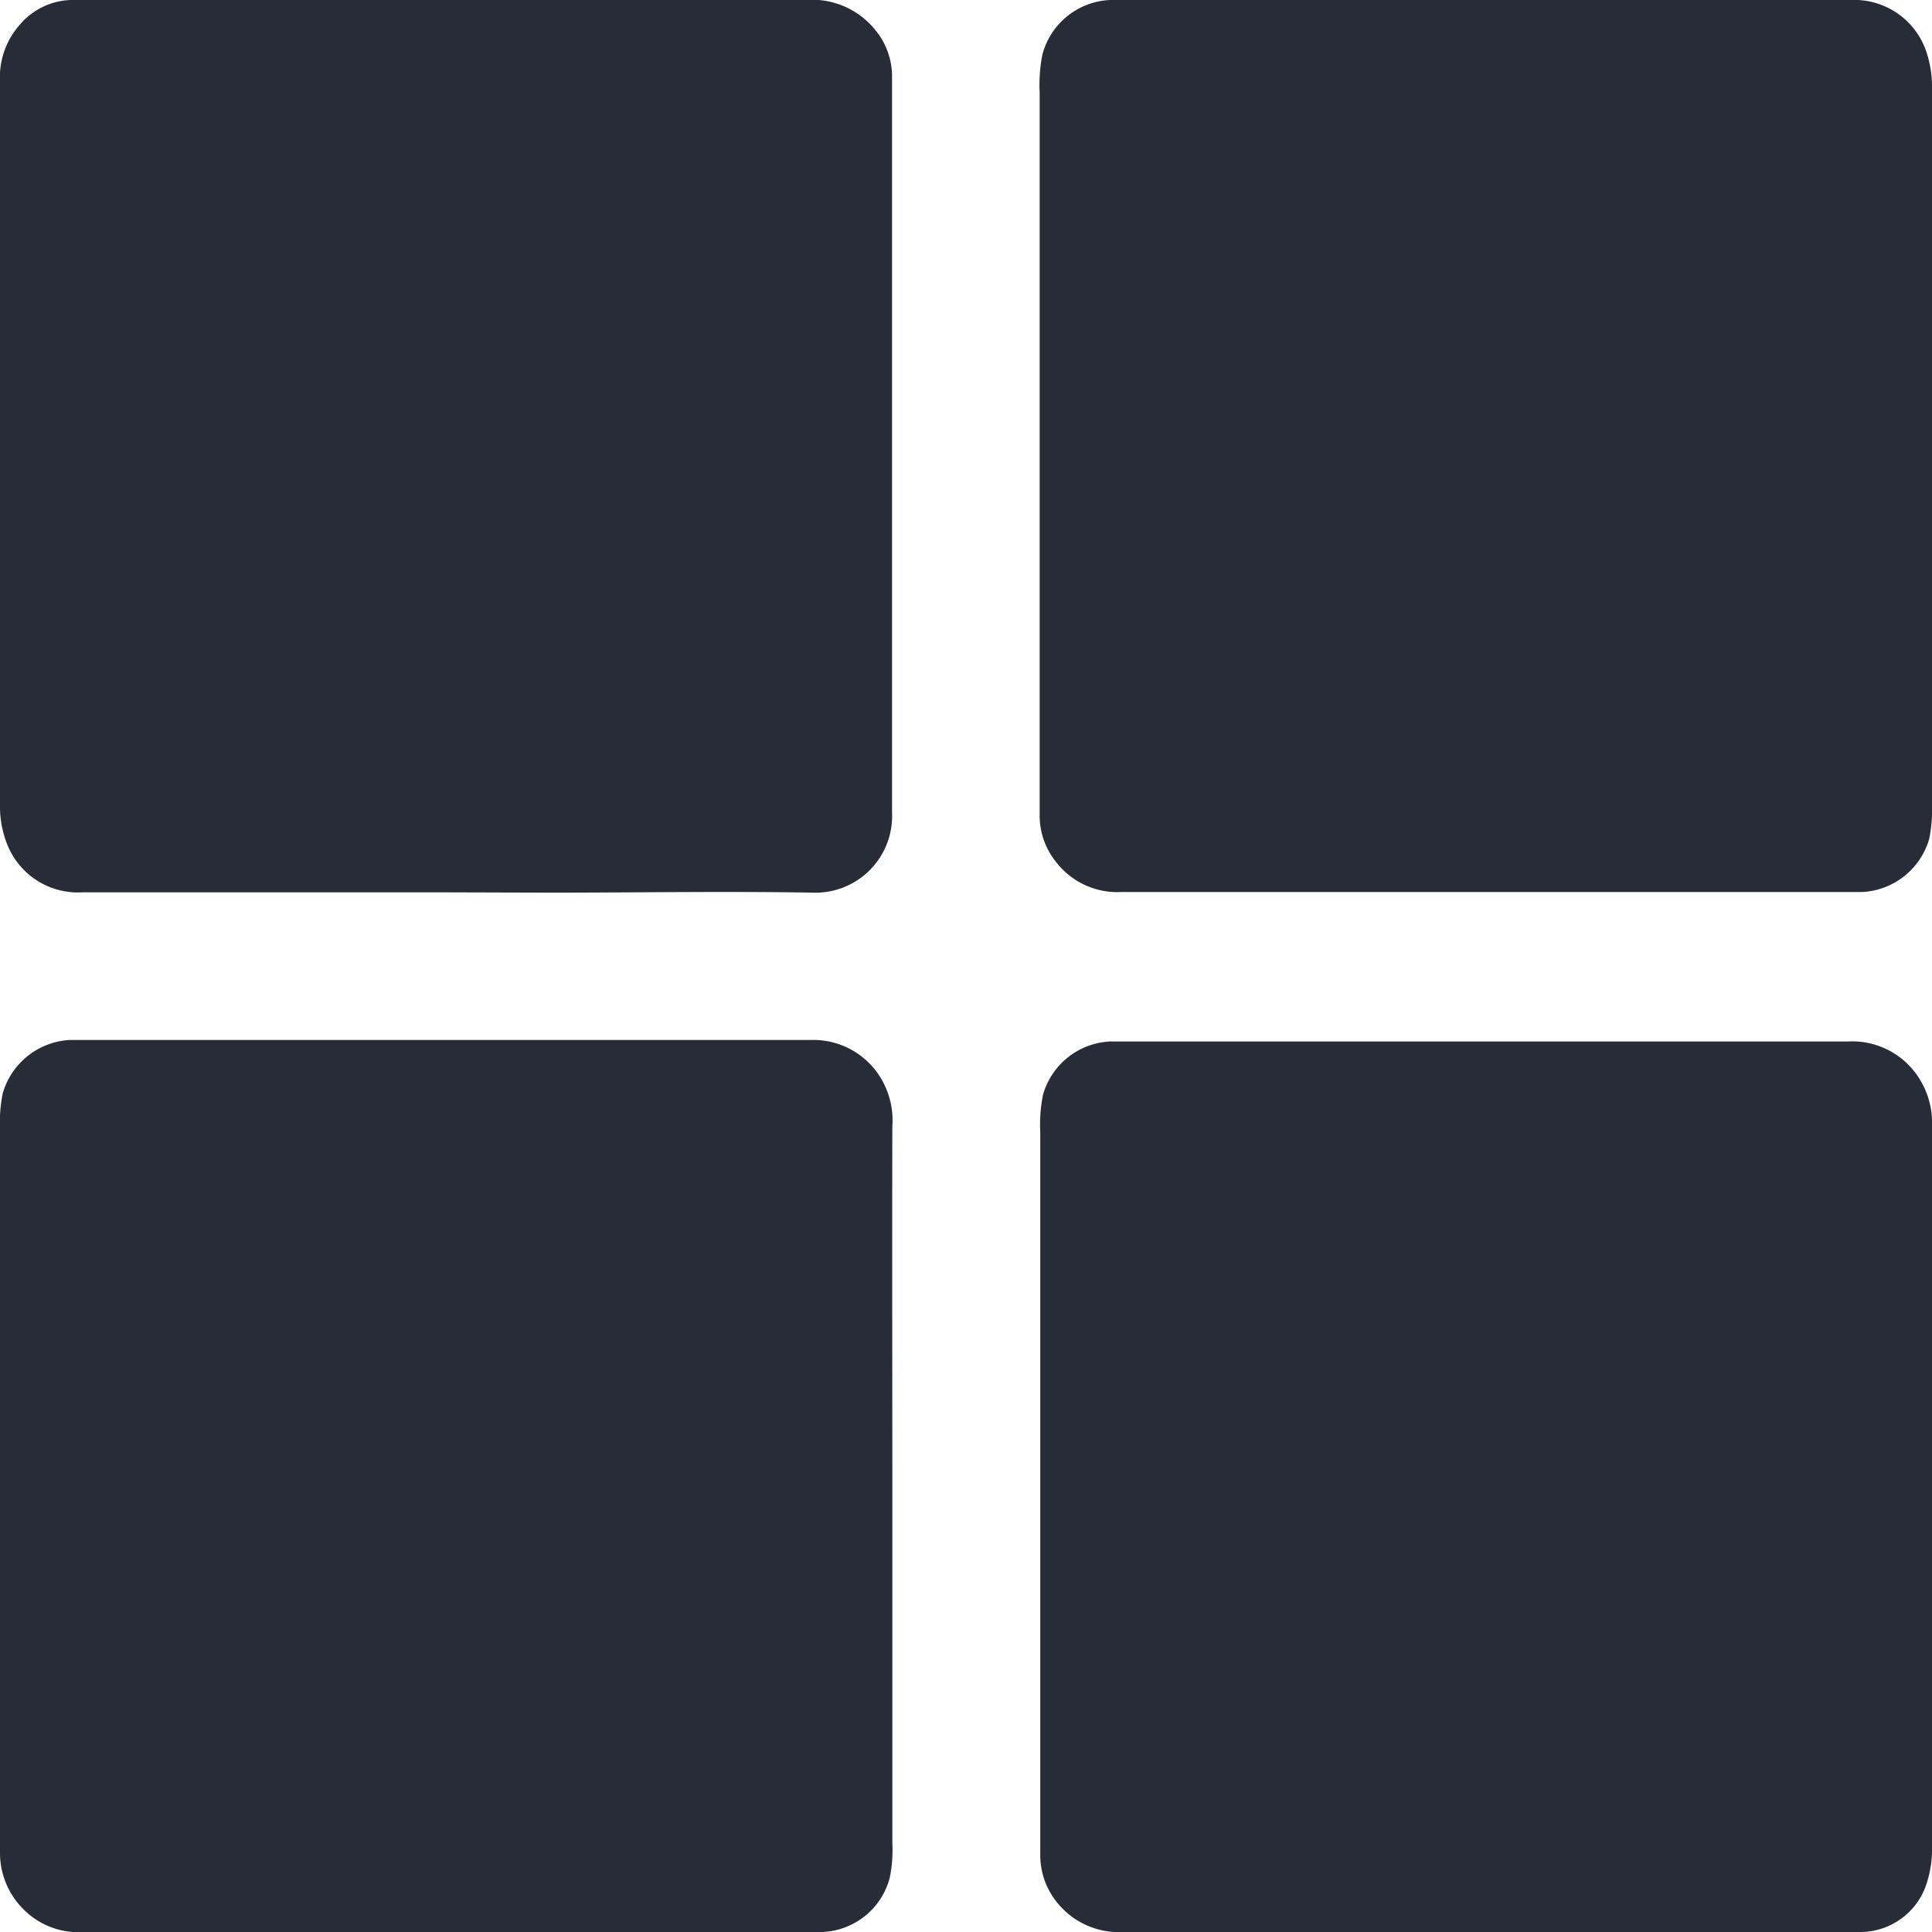 <?xml version="1.0" encoding="UTF-8"?> <svg xmlns="http://www.w3.org/2000/svg" id="Layer_1" data-name="Layer 1" viewBox="0 0 64 64"> <defs> <style>.cls-1{fill:#282c37;}</style> </defs> <g id="kYgfH1"> <path class="cls-1" d="M14.79,29.56c-4,0-8,0-12.07,0A2.52,2.52,0,0,1,.25,28,3.41,3.41,0,0,1,0,26.63c0-5.14,0-10.28,0-15.42C0,8.38,0,5.55,0,2.72A2.64,2.64,0,0,1,.68.79,2.32,2.32,0,0,1,2.33,0h.54c8,0,15.89,0,23.83,0A2.68,2.68,0,0,1,29,1a2.41,2.41,0,0,1,.55,1.5c0,.7,0,1.4,0,2.11V26.22c0,.24,0,.47,0,.7a2.54,2.54,0,0,1-2.63,2.65c-2.9-.05-5.81,0-8.72,0Z"></path> <path class="cls-1" d="M64,14.94c0,3.89,0,7.79,0,11.68a5,5,0,0,1-.09,1.16,2.44,2.44,0,0,1-2.23,1.77H37.13a2.56,2.56,0,0,1-2.15-1,2.45,2.45,0,0,1-.54-1.59c0-1.06,0-2.13,0-3.19q0-10.36,0-20.72a5.15,5.15,0,0,1,.09-1.24A2.43,2.43,0,0,1,36.77,0H61.3A2.52,2.52,0,0,1,63.84,1.8,3.64,3.64,0,0,1,64,2.94C64,6.94,64,10.94,64,14.94Z"></path> <path class="cls-1" d="M29.56,49.37c0,3.9,0,7.79,0,11.69a4.48,4.48,0,0,1-.09,1.16A2.41,2.41,0,0,1,27.24,64H2.78a2.56,2.56,0,0,1-2-.75A2.63,2.63,0,0,1,0,61.37c0-1.32,0-2.65,0-4V37.46a5.07,5.07,0,0,1,.09-1.24,2.45,2.45,0,0,1,2.23-1.77H26.87a2.61,2.61,0,0,1,2.33,1.3,2.71,2.71,0,0,1,.36,1.56C29.55,41.33,29.56,45.35,29.56,49.37Z"></path> <path class="cls-1" d="M64,49.3c0,4,0,7.89,0,11.84a3.7,3.7,0,0,1-.19,1.29A2.31,2.31,0,0,1,61.66,64h-.39q-12,0-24.06,0A2.62,2.62,0,0,1,35,63a2.48,2.48,0,0,1-.54-1.58c0-1.48,0-3,0-4.44q0-9.74,0-19.48a5,5,0,0,1,.09-1.23,2.43,2.43,0,0,1,2.23-1.77H61.22a2.62,2.62,0,0,1,2.36,1.23A2.74,2.74,0,0,1,64,37.3Q64,43.3,64,49.3Z"></path> </g> </svg> 